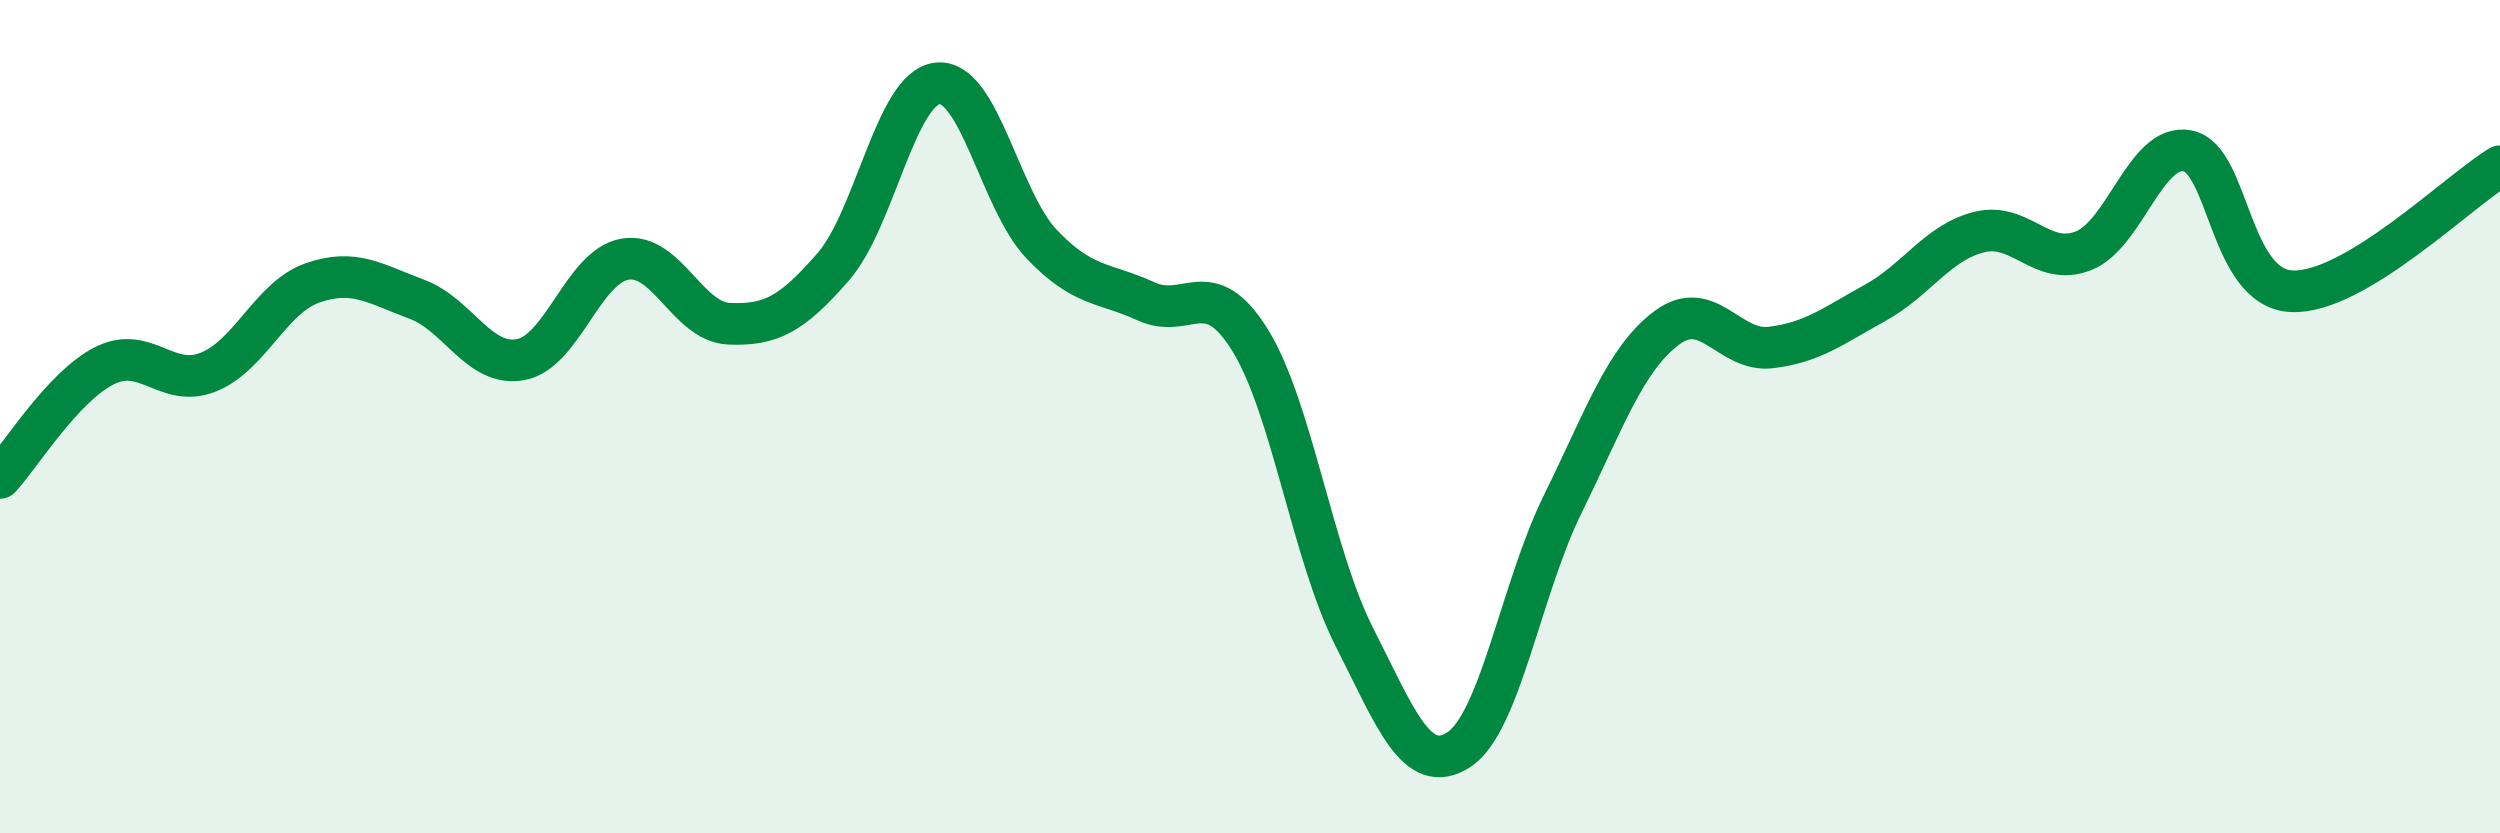 
    <svg width="60" height="20" viewBox="0 0 60 20" xmlns="http://www.w3.org/2000/svg">
      <path
        d="M 0,11.47 C 0.5,10.93 1.5,9.29 2.5,8.78 C 3.5,8.27 4,9.33 5,8.93 C 6,8.53 6.5,7.14 7.5,6.79 C 8.5,6.44 9,6.81 10,7.18 C 11,7.55 11.5,8.82 12.5,8.63 C 13.5,8.44 14,6.39 15,6.22 C 16,6.05 16.5,7.73 17.5,7.77 C 18.5,7.81 19,7.55 20,6.4 C 21,5.25 21.5,2.11 22.5,2 C 23.5,1.89 24,4.81 25,5.86 C 26,6.91 26.5,6.77 27.5,7.23 C 28.5,7.69 29,6.55 30,8.16 C 31,9.77 31.5,13.31 32.5,15.28 C 33.5,17.25 34,18.63 35,18 C 36,17.37 36.5,14.14 37.5,12.11 C 38.5,10.08 39,8.62 40,7.87 C 41,7.12 41.5,8.46 42.5,8.34 C 43.5,8.22 44,7.82 45,7.27 C 46,6.72 46.5,5.82 47.5,5.57 C 48.5,5.32 49,6.41 50,6.02 C 51,5.63 51.5,3.43 52.5,3.62 C 53.5,3.81 53.5,6.92 55,6.99 C 56.5,7.06 59,4.59 60,3.99L60 20L0 20Z"
        fill="#008740"
        opacity="0.1"
        stroke-linecap="round"
        stroke-linejoin="round"
      />
      <path
        d="M 0,11.47 C 0.5,10.93 1.5,9.29 2.5,8.78 C 3.5,8.27 4,9.33 5,8.93 C 6,8.53 6.5,7.14 7.5,6.79 C 8.5,6.44 9,6.81 10,7.18 C 11,7.55 11.5,8.82 12.5,8.63 C 13.5,8.44 14,6.39 15,6.22 C 16,6.05 16.5,7.73 17.5,7.77 C 18.5,7.81 19,7.55 20,6.4 C 21,5.25 21.5,2.11 22.5,2 C 23.5,1.89 24,4.81 25,5.86 C 26,6.91 26.5,6.77 27.5,7.23 C 28.5,7.69 29,6.55 30,8.16 C 31,9.77 31.5,13.31 32.5,15.28 C 33.5,17.25 34,18.63 35,18 C 36,17.37 36.5,14.14 37.5,12.11 C 38.5,10.08 39,8.62 40,7.87 C 41,7.12 41.5,8.46 42.5,8.34 C 43.5,8.22 44,7.82 45,7.27 C 46,6.72 46.5,5.82 47.5,5.57 C 48.5,5.32 49,6.41 50,6.02 C 51,5.63 51.5,3.43 52.5,3.62 C 53.5,3.81 53.5,6.92 55,6.99 C 56.5,7.06 59,4.59 60,3.99"
        stroke="#008740"
        stroke-width="1"
        fill="none"
        stroke-linecap="round"
        stroke-linejoin="round"
      />
    </svg>
  